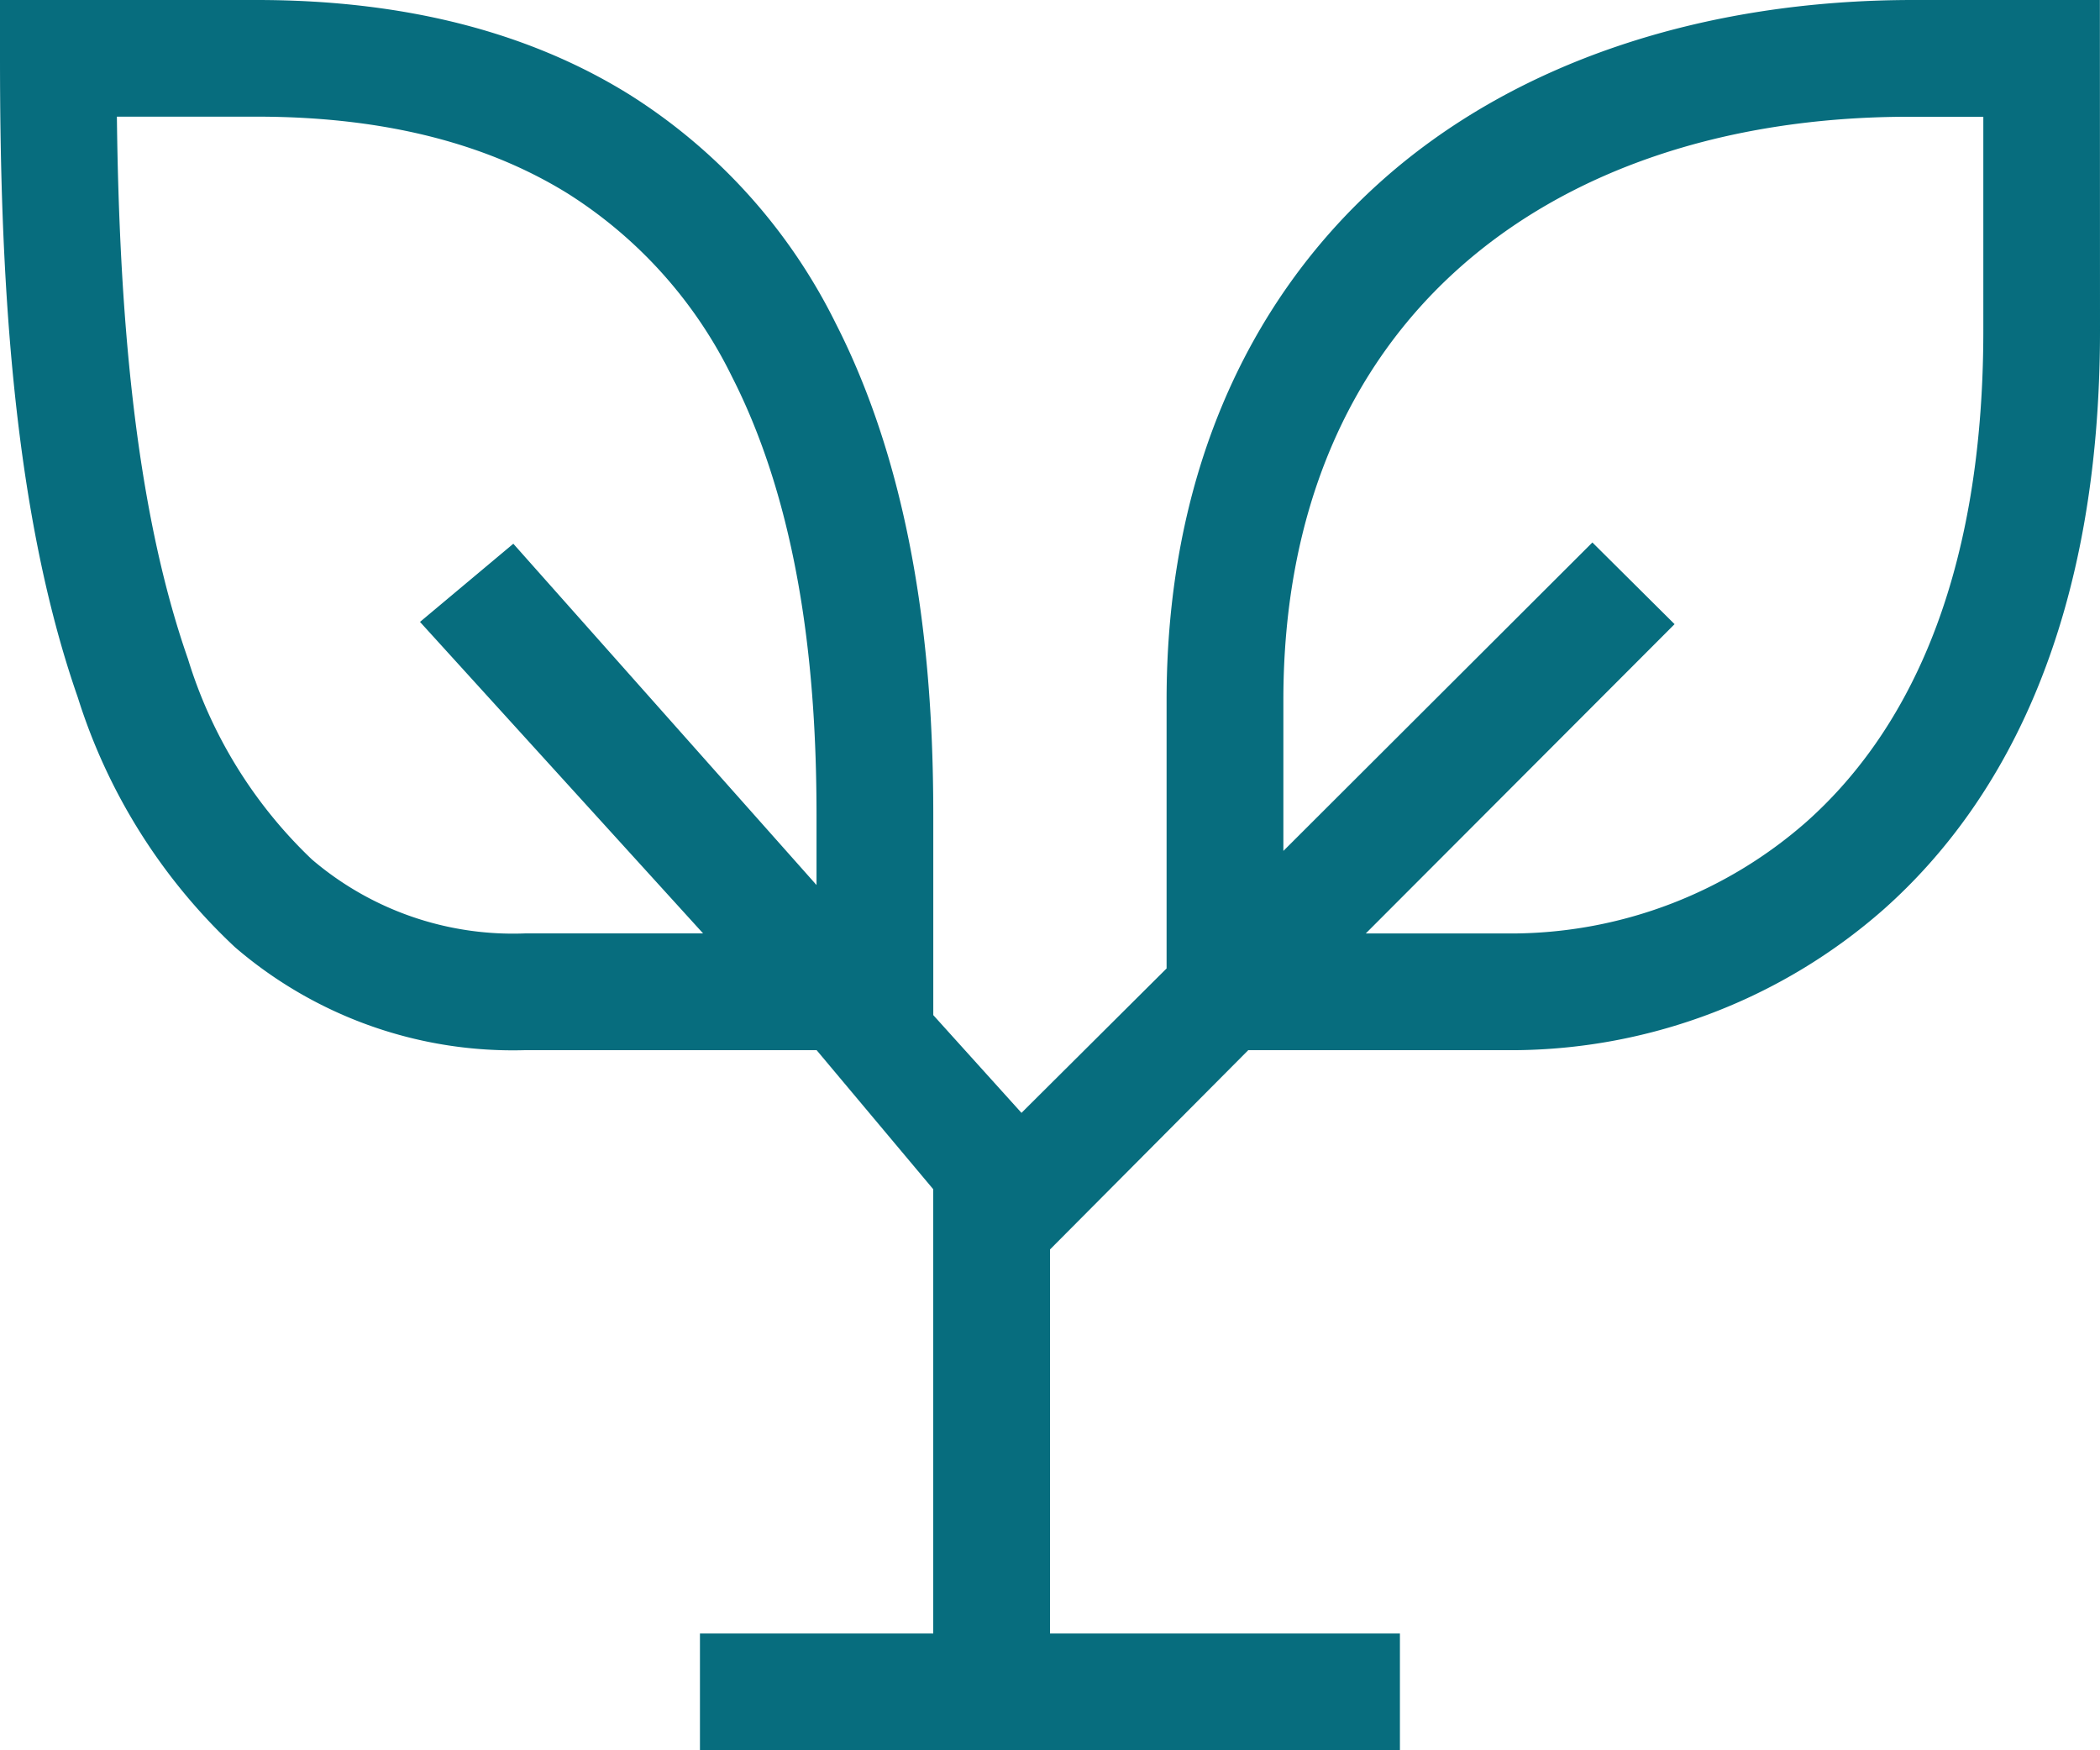 <svg xmlns="http://www.w3.org/2000/svg" width="100" height="83.329" viewBox="0 0 100 83.329">
    <path id="Eco" d="M15.222,5H3V7.778c0,9.726.5,21.261,3.706,30.43A27.573,27.573,0,0,0,14.193,50.1,20.285,20.285,0,0,0,28,55H41.887l5.553,6.621V82.774H36.331v5.555H69.663V82.774H53l0-18.285L62.441,55H75.218a26.886,26.886,0,0,0,17.5-6.721C98.617,43.024,103,34.339,103,20.74L102.994,5H94.106C84.132,5,75.092,7.937,68.69,13.7c-6.439,5.795-10.138,14.218-10.138,24.633V51.109l-6.91,6.876-4.2-4.654V43.887c0-5.616-.424-15.218-4.642-23.484A27,27,0,0,0,32.967,9.5C28.4,6.664,22.577,5,15.222,5Zm26.66,42.138V43.887c0-5.495-.452-13.947-4.03-20.959a21.453,21.453,0,0,0-7.812-8.711c-3.55-2.2-8.327-3.663-14.823-3.663H8.566c.106,8.937.788,18.4,3.384,25.817a22.1,22.1,0,0,0,5.9,9.546,14.735,14.735,0,0,0,10.143,3.524h8.488L23,34.61l4.444-3.722Zm26.16,2.3,14.7-14.721-3.914-3.889L64.113,45.514V38.332c0-9.029,3.158-15.883,8.293-20.5,5.172-4.655,12.607-7.273,21.52-7.273h3.518V20.74c0,12.325-3.919,19.38-8.421,23.387a21.322,21.322,0,0,1-13.8,5.315H68.041Z" transform="translate(-3 -5)" fill="#076d7e" fill-rule="evenodd"/>
  </svg>
  